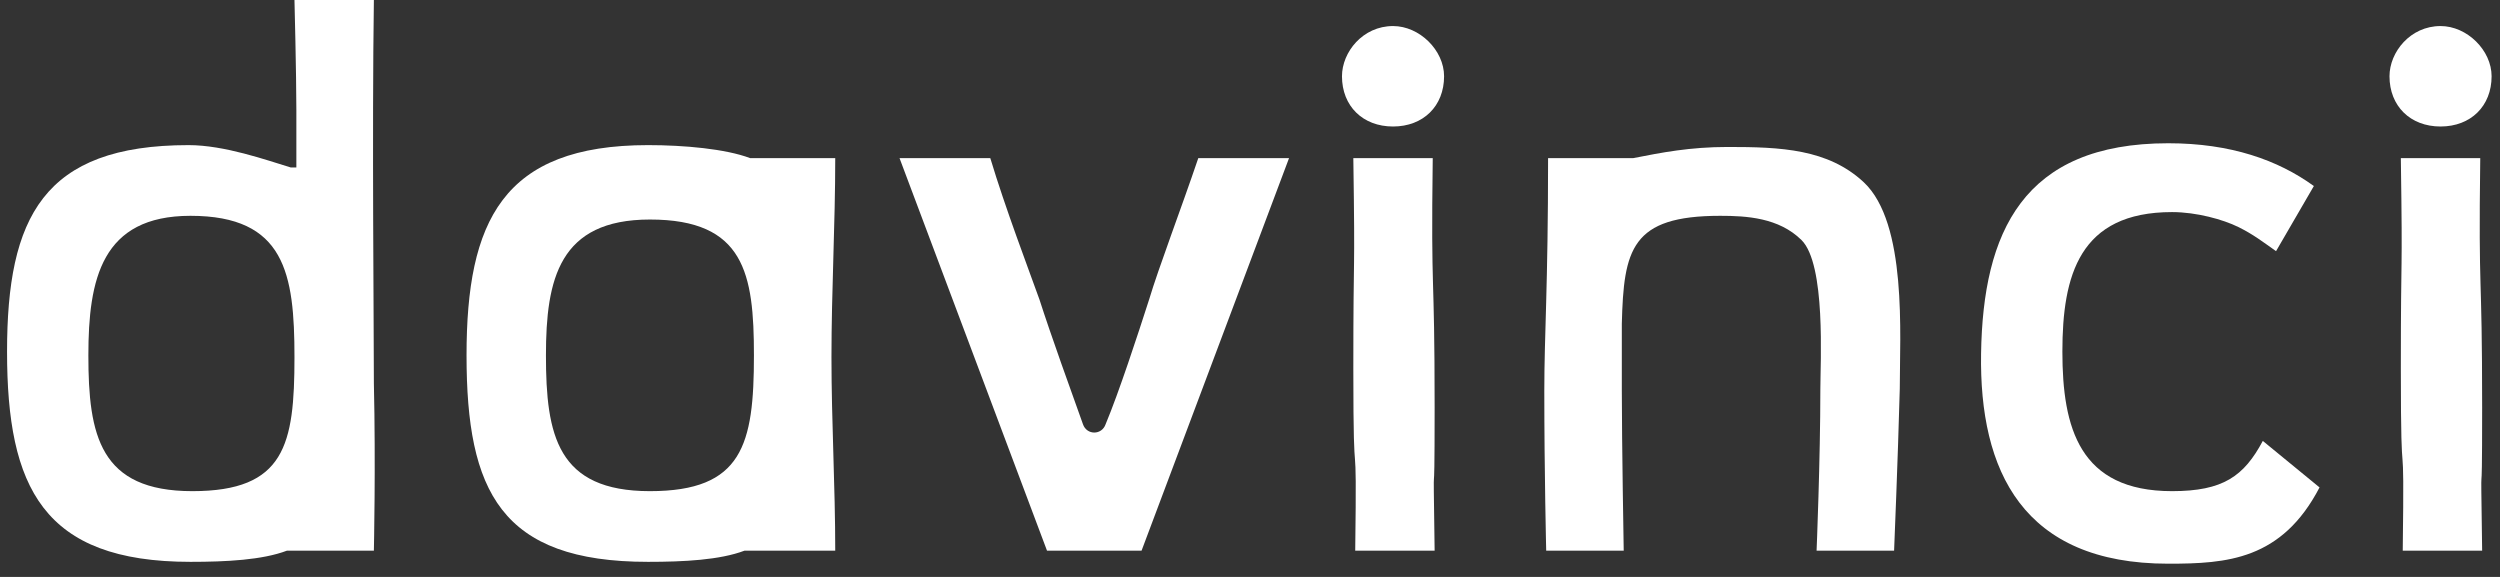 <svg width="169" height="39" viewBox="0 0 169 39" fill="none" xmlns="http://www.w3.org/2000/svg">
<rect x="0" y="0" width="169" height="39" fill="#333333" stroke="none"/>
<path d="M25.274 37.226H19.395C17.733 37.855 15.305 37.981 12.876 37.981C2.906 37.981 0.477 32.95 0.477 23.769C0.477 14.714 2.906 9.81 12.748 9.81C15.177 9.81 17.989 10.816 19.65 11.319H20.034C20.034 11.319 20.034 9.684 20.034 7.42C20.034 5.031 19.906 0 19.906 0H25.274C25.147 8.803 25.274 22.134 25.274 25.907C25.402 31.441 25.274 37.226 25.274 37.226ZM12.876 14.589C6.868 14.589 5.974 18.865 5.974 24.021C5.974 29.429 6.741 33.202 13.004 33.202C19.267 33.202 19.906 30.058 19.906 24.147C19.906 18.487 19.267 14.589 12.876 14.589Z" fill="white"/>
<path d="M50.327 37.226C48.665 37.855 46.237 37.981 43.808 37.981C33.838 37.981 31.538 33.202 31.538 24.021C31.538 14.966 33.966 9.81 43.808 9.81C46.237 9.81 49.049 10.061 50.711 10.69C53.139 10.69 53.267 10.69 56.462 10.69C56.462 15.217 56.207 19.619 56.207 24.147C56.207 28.548 56.462 32.824 56.462 37.226H50.327ZM43.936 14.84C37.801 14.84 36.906 18.865 36.906 24.021C36.906 29.429 37.673 33.202 43.936 33.202C50.199 33.202 50.966 30.058 50.966 24.021C50.966 18.487 50.327 14.84 43.936 14.84Z" fill="white"/>
<path d="M77.169 37.226H70.778L60.808 10.69H66.944C67.966 14.085 69.5 18.11 70.267 20.248C71.034 22.637 72.44 26.536 73.207 28.674C73.462 29.429 74.485 29.429 74.741 28.674C75.635 26.536 76.913 22.637 77.68 20.248C78.32 18.11 79.853 14.085 81.004 10.69H87.139L77.169 37.226Z" fill="white"/>
<path d="M91.613 37.226C91.741 27.416 91.485 34.711 91.485 24.901C91.485 16.098 91.613 19.493 91.485 10.69H96.853C96.726 20.5 96.981 17.733 96.981 27.542C96.981 36.346 96.853 28.423 96.981 37.226H91.613Z" fill="white"/>
<path d="M128.041 37.226H122.801C122.801 37.226 123.056 31.064 123.056 26.285C123.056 24.524 123.44 17.858 121.778 16.224C120.244 14.714 118.071 14.589 116.282 14.589C110.274 14.589 109.763 16.852 109.635 21.883C109.635 21.883 109.635 22.889 109.635 26.41C109.635 29.806 109.763 37.226 109.763 37.226H104.523C104.523 37.226 104.395 31.944 104.395 26.41C104.395 22.637 104.65 19.368 104.65 10.69H110.402C112.32 10.313 114.237 9.935 116.793 9.935C120.372 9.935 123.568 10.061 125.996 12.325C128.936 15.092 128.425 22.637 128.425 26.285C128.297 31.064 128.041 37.226 128.041 37.226Z" fill="white"/>
<path d="M146.575 38.106C136.733 38.106 133.793 31.818 133.921 23.895C134.049 15.72 136.733 9.684 146.575 9.684C150.793 9.684 153.989 10.816 156.417 12.576L153.861 16.978C152.966 16.349 152.327 15.846 151.304 15.343C150.282 14.84 148.492 14.337 146.831 14.337C140.568 14.337 139.417 18.613 139.417 23.769C139.417 28.926 140.568 33.202 146.831 33.202C150.282 33.202 151.688 32.196 152.966 29.806L156.801 32.95C154.244 37.855 150.538 38.106 146.575 38.106Z" fill="white"/>
<path d="M162.425 37.226C162.553 27.416 162.297 34.711 162.297 24.901C162.297 16.098 162.425 19.493 162.297 10.69H167.665C167.538 20.5 167.793 17.733 167.793 27.542C167.793 36.346 167.665 28.423 167.793 37.226H162.425Z" fill="white"/>
<path d="M164.981 1.761C162.936 1.761 161.53 3.521 161.53 5.156C161.53 7.169 162.936 8.552 164.981 8.552C167.026 8.552 168.432 7.169 168.432 5.156C168.432 3.396 166.771 1.761 164.981 1.761Z" fill="white"/>
<path d="M94.169 1.761C92.124 1.761 90.718 3.521 90.718 5.156C90.718 7.169 92.124 8.552 94.169 8.552C96.214 8.552 97.62 7.169 97.62 5.156C97.62 3.396 95.959 1.761 94.169 1.761Z" fill="white"/>
</svg>
